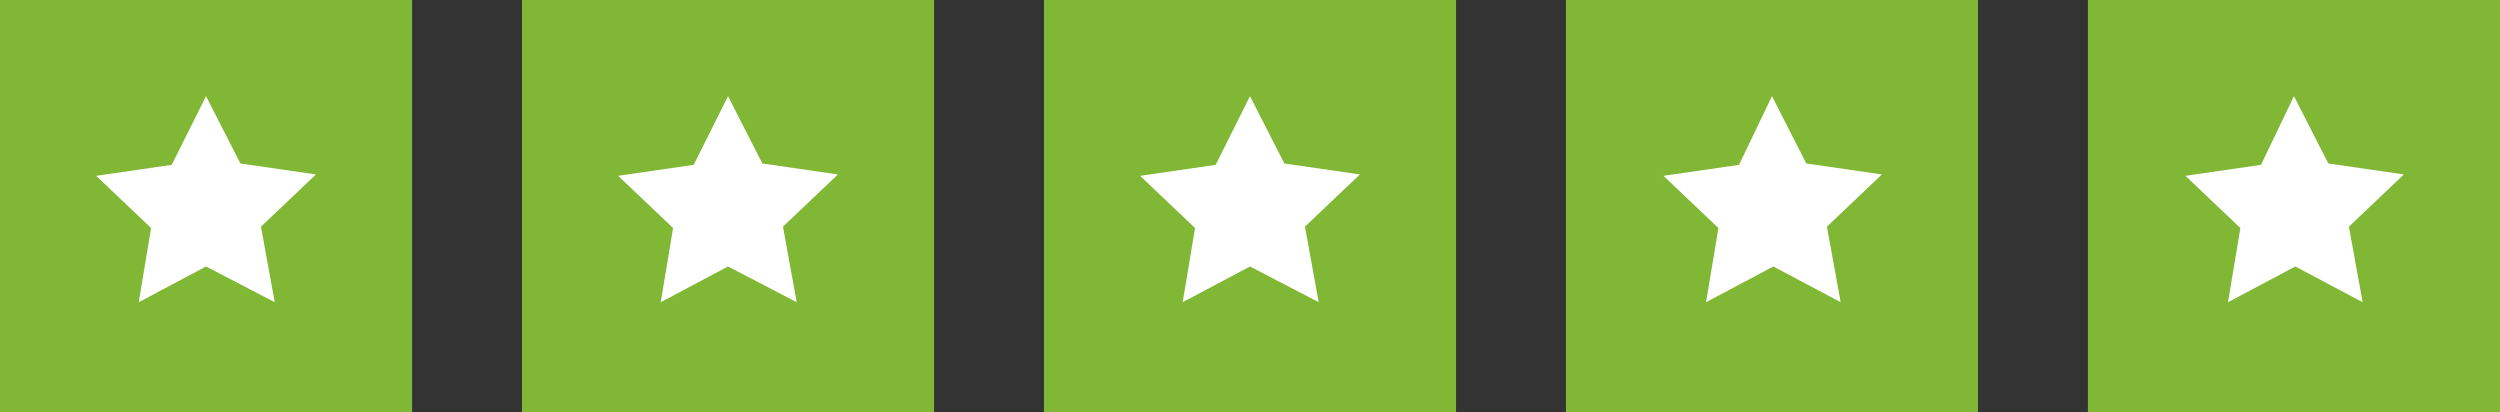 <?xml version="1.0" encoding="utf-8"?>
<!-- Generator: Adobe Illustrator 21.1.0, SVG Export Plug-In . SVG Version: 6.00 Build 0)  -->
<svg version="1.1" id="Layer_1" xmlns="http://www.w3.org/2000/svg" xmlns:xlink="http://www.w3.org/1999/xlink" x="0px" y="0px"
	 width="182px" height="30px" viewBox="0 0 182 30" style="enable-background:new 0 0 182 30;" xml:space="preserve">
<rect x="0" y="0" width="182" height="30" fill="#333333" stroke="none"/>
<style type="text/css">
	.st0{fill-rule:evenodd;clip-rule:evenodd;fill:#80B734;}
	.st1{fill:#FFFFFF;}
</style>
<path class="st0" d="M0,0h30v30H0V0z"/>
<path class="st1" d="M15,7l2.5,4.9l5.5,0.8l-4,3.8L20,22L15,19.4L10.1,22l0.9-5.4l-4-3.8l5.5-0.8L15,7z"/>
<path class="st0" d="M38,0h30v30H38V0z"/>
<path class="st1" d="M53,7l2.5,4.9l5.5,0.8l-4,3.8L58,22L53,19.4L48.1,22l0.9-5.4l-4-3.8l5.5-0.8L53,7z"/>
<path class="st0" d="M76,0h30v30H76V0z"/>
<path class="st1" d="M91,7l2.5,4.9l5.5,0.8l-4,3.8L96,22L91,19.4L86.1,22l0.9-5.4l-4-3.8l5.5-0.8L91,7z"/>
<path class="st0" d="M114,0h30v30h-30V0z"/>
<path class="st1" d="M129,7l2.5,4.9l5.5,0.8l-4,3.8L134,22l-4.9-2.6l-4.9,2.6l0.9-5.4l-4-3.8l5.5-0.8L129,7z"/>
<path class="st0" d="M152,0h30v30h-30V0z"/>
<path class="st1" d="M167,7l2.5,4.9l5.5,0.8l-4,3.8L172,22l-4.9-2.6l-4.9,2.6l0.9-5.4l-4-3.8l5.5-0.8L167,7z"/>
</svg>
